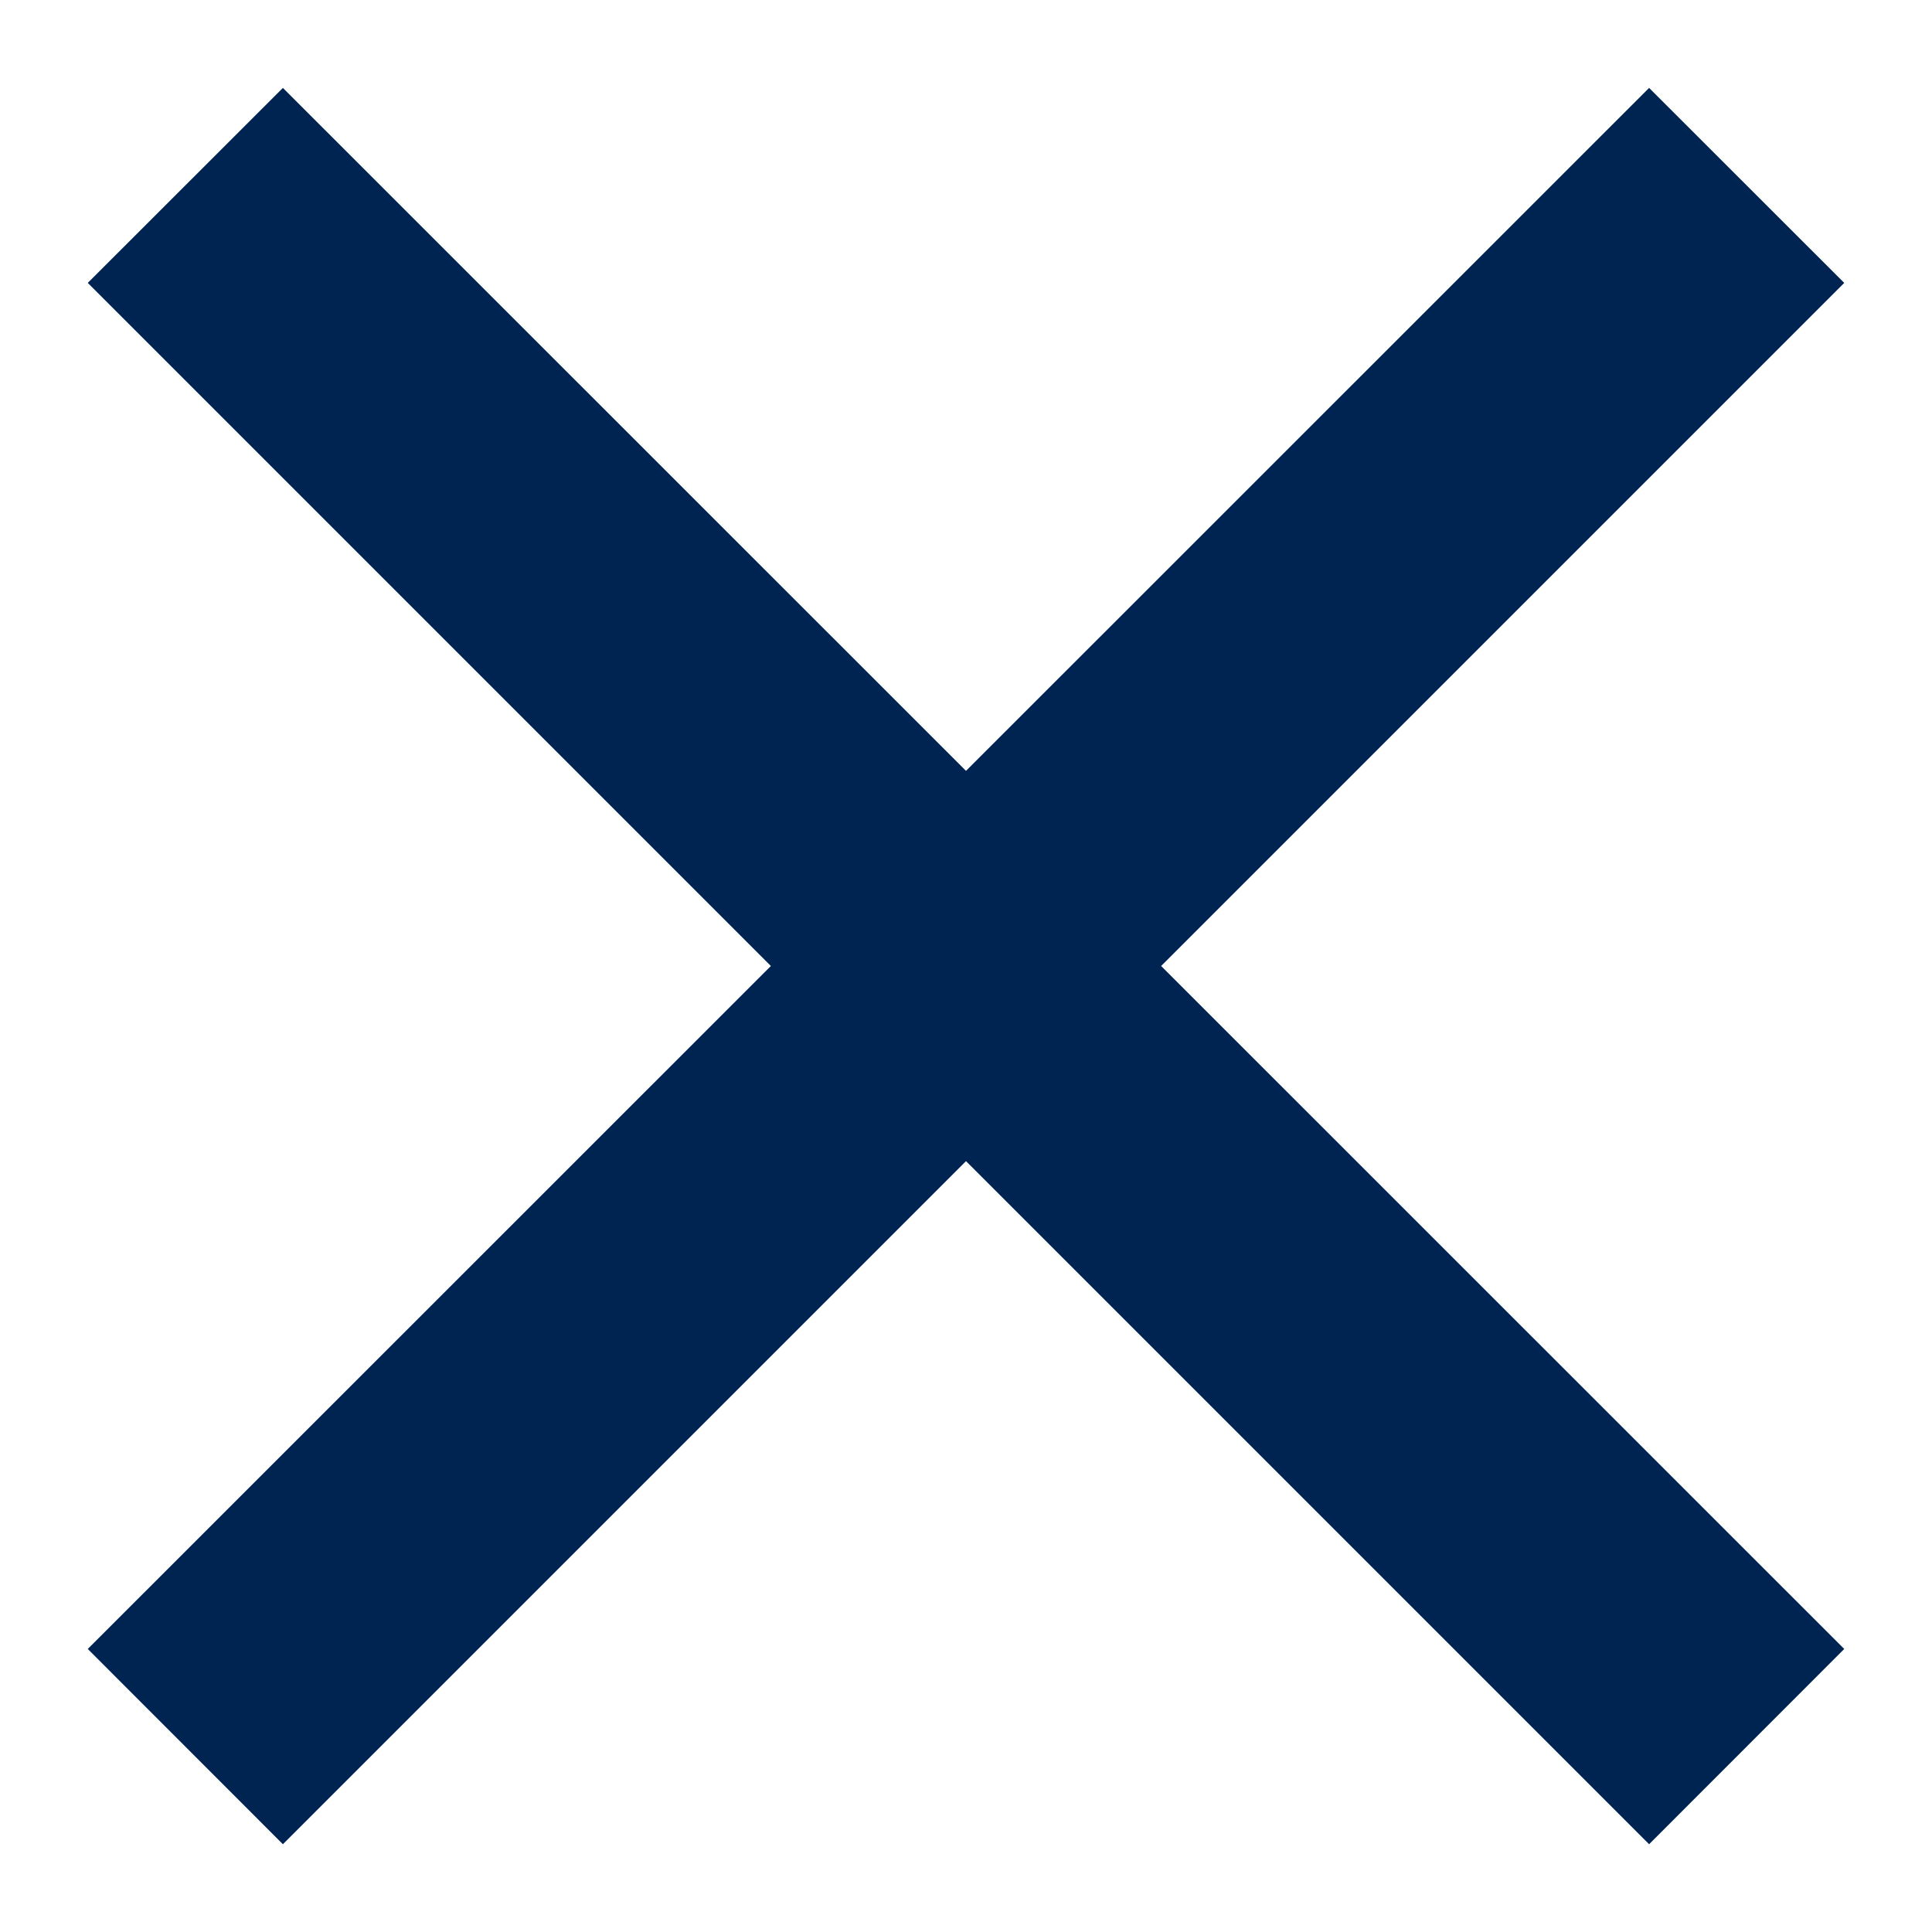 <svg xmlns="http://www.w3.org/2000/svg" width="14" height="14">
    <path fill="#002452" fill-rule="evenodd" d="M13.364 11.949l-1.414 1.415L7 8.414l-4.95 4.95-1.414-1.415L5.586 7 .636 2.05 2.05.637 7 5.586 11.95.637l1.414 1.413L8.414 7l4.95 4.949z"/>
</svg>
